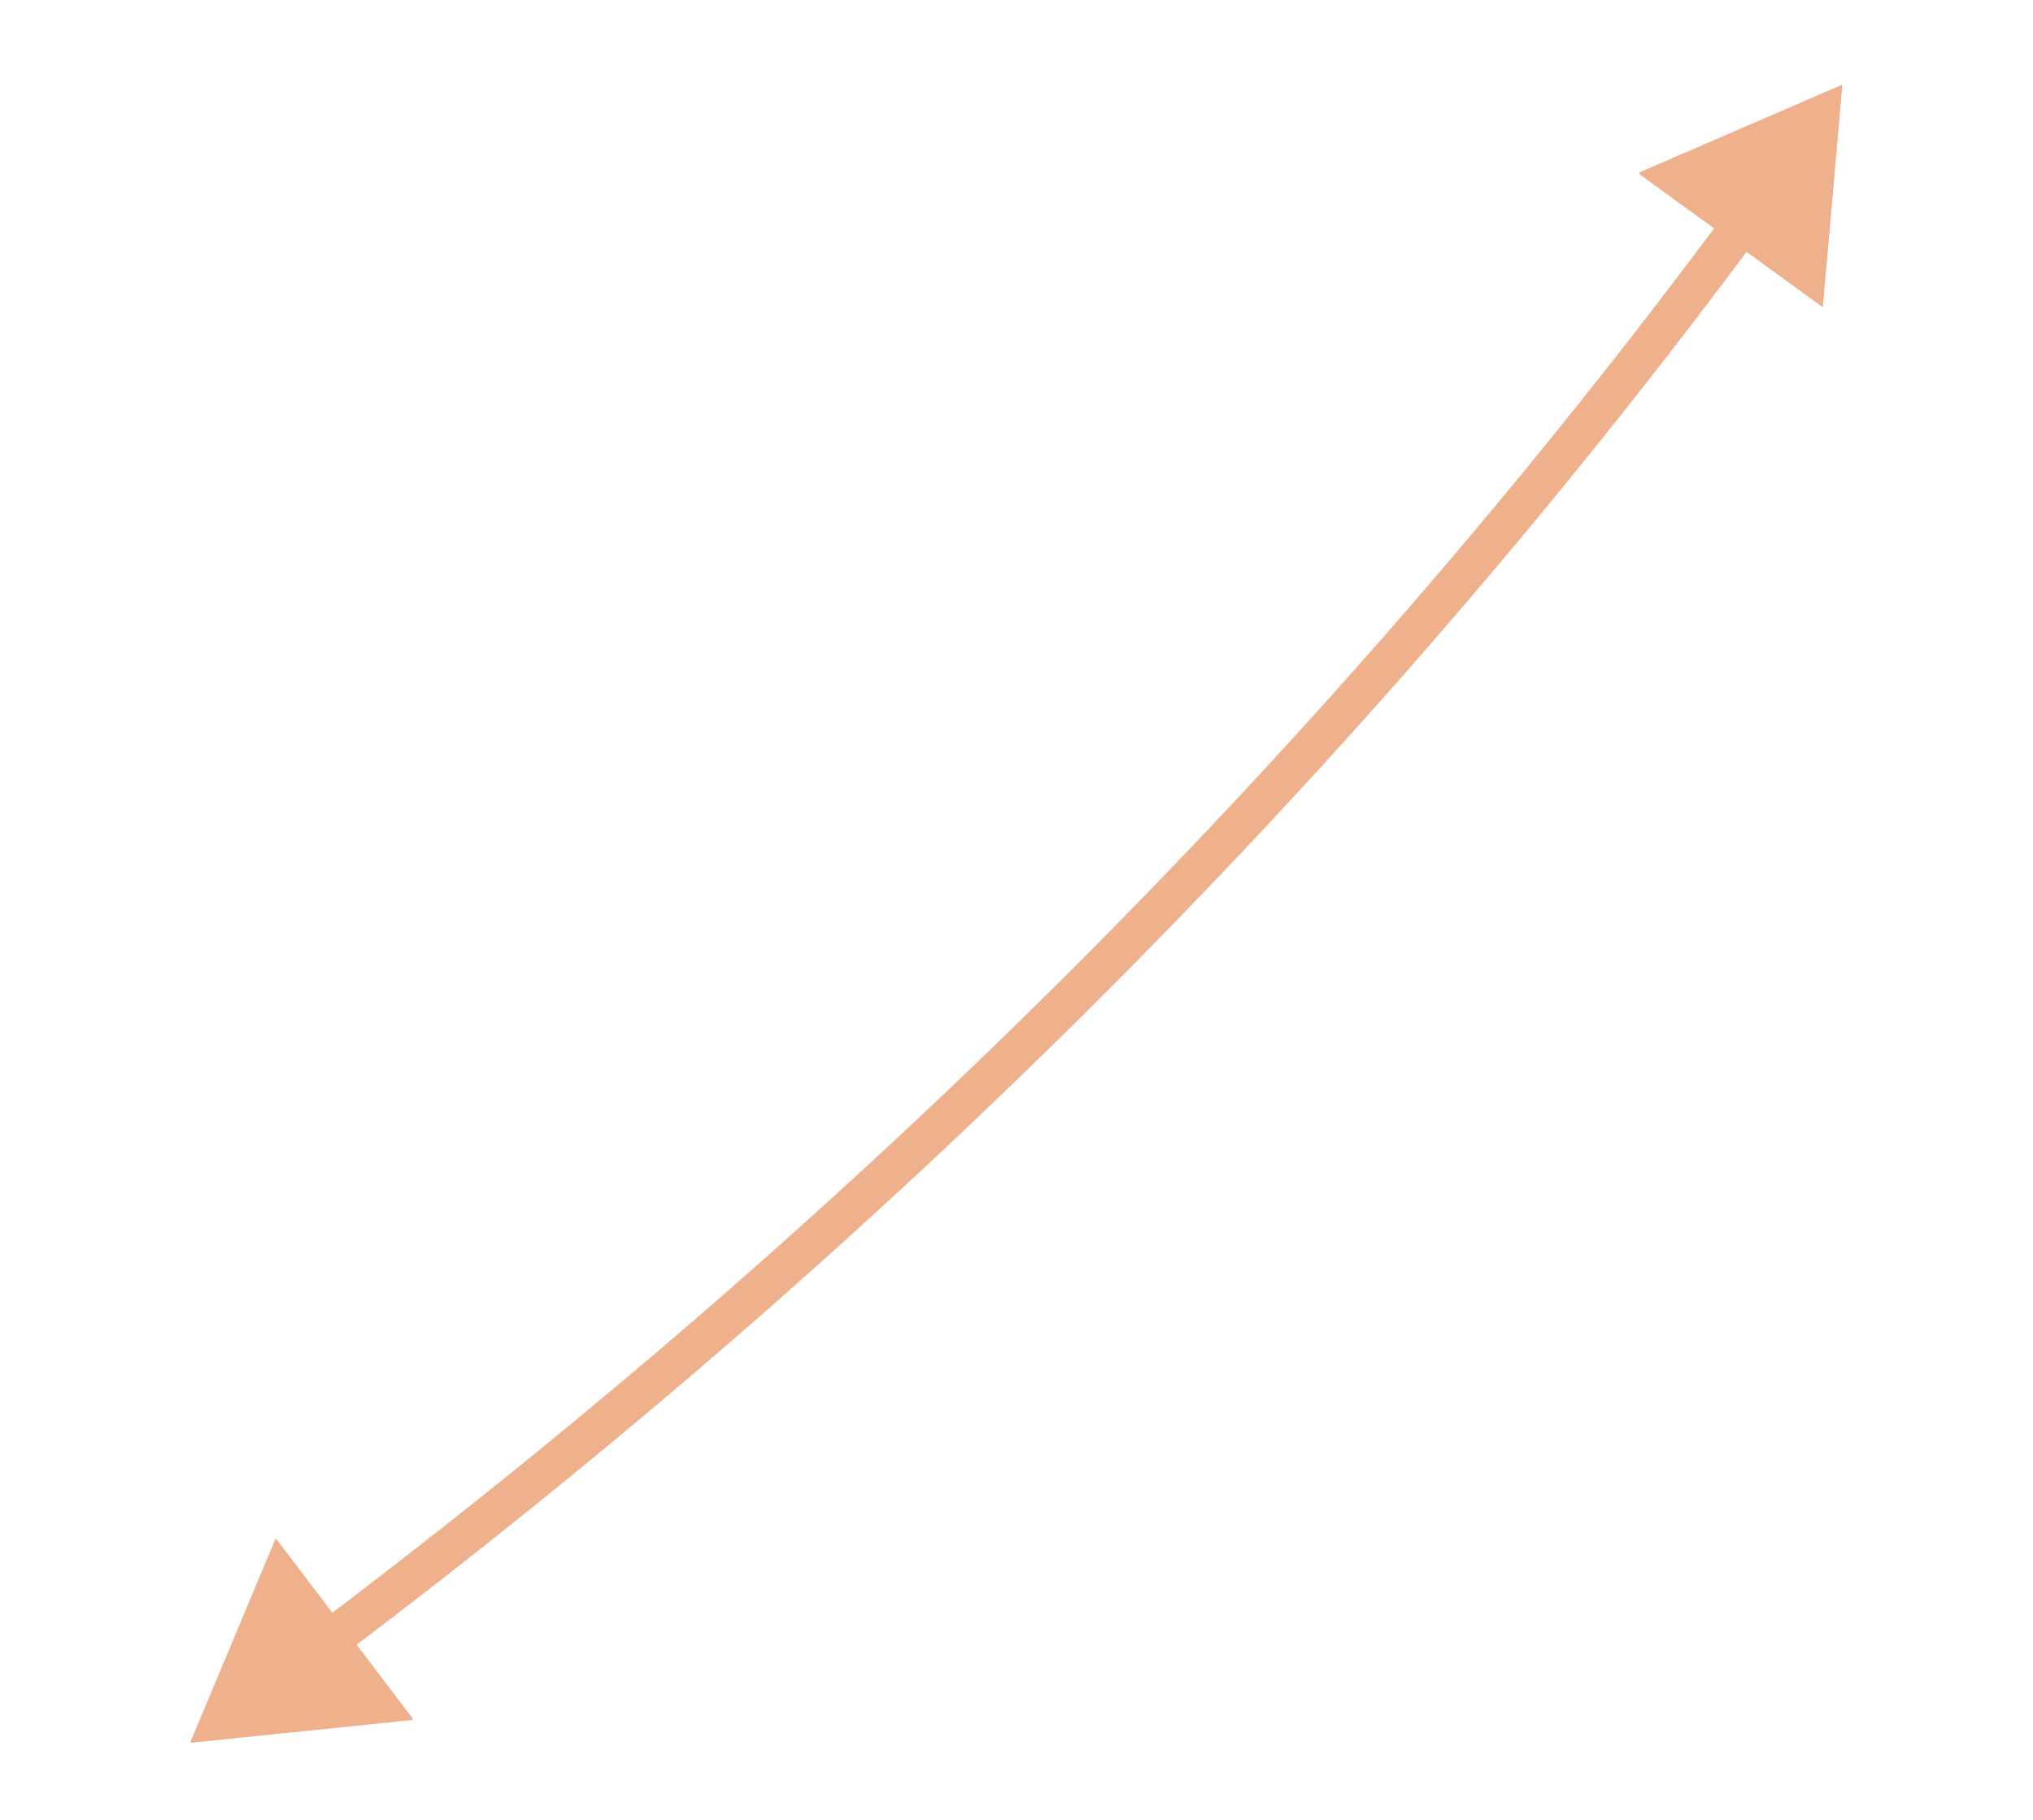 <svg xmlns="http://www.w3.org/2000/svg" width="105" height="94" viewBox="0 0 105 94" fill="none">
  <path d="M9.842 89.947L14.243 79.445L21.326 88.767L9.842 89.947ZM95.146 4.375L94.141 15.801L84.646 8.914L95.146 4.375ZM16.364 83.893C44.333 62.825 68.891 38.306 89.156 10.95L90.786 12.163C70.407 39.673 45.718 64.321 17.608 85.495L16.364 83.893Z" fill="#EFB08C"/>
  <g filter="url(#filter0_f_9046_27377)">
    <path d="M9.842 90.01L14.243 79.508L21.326 88.83L9.842 90.01ZM95.146 4.438L94.141 15.864L84.646 8.977L95.146 4.438ZM16.364 83.956C44.333 62.888 68.891 38.369 89.156 11.012L90.786 12.225C70.407 39.736 45.718 64.384 17.608 85.557L16.364 83.956Z" fill="#EFB08C"/>
  </g>
 
</svg>